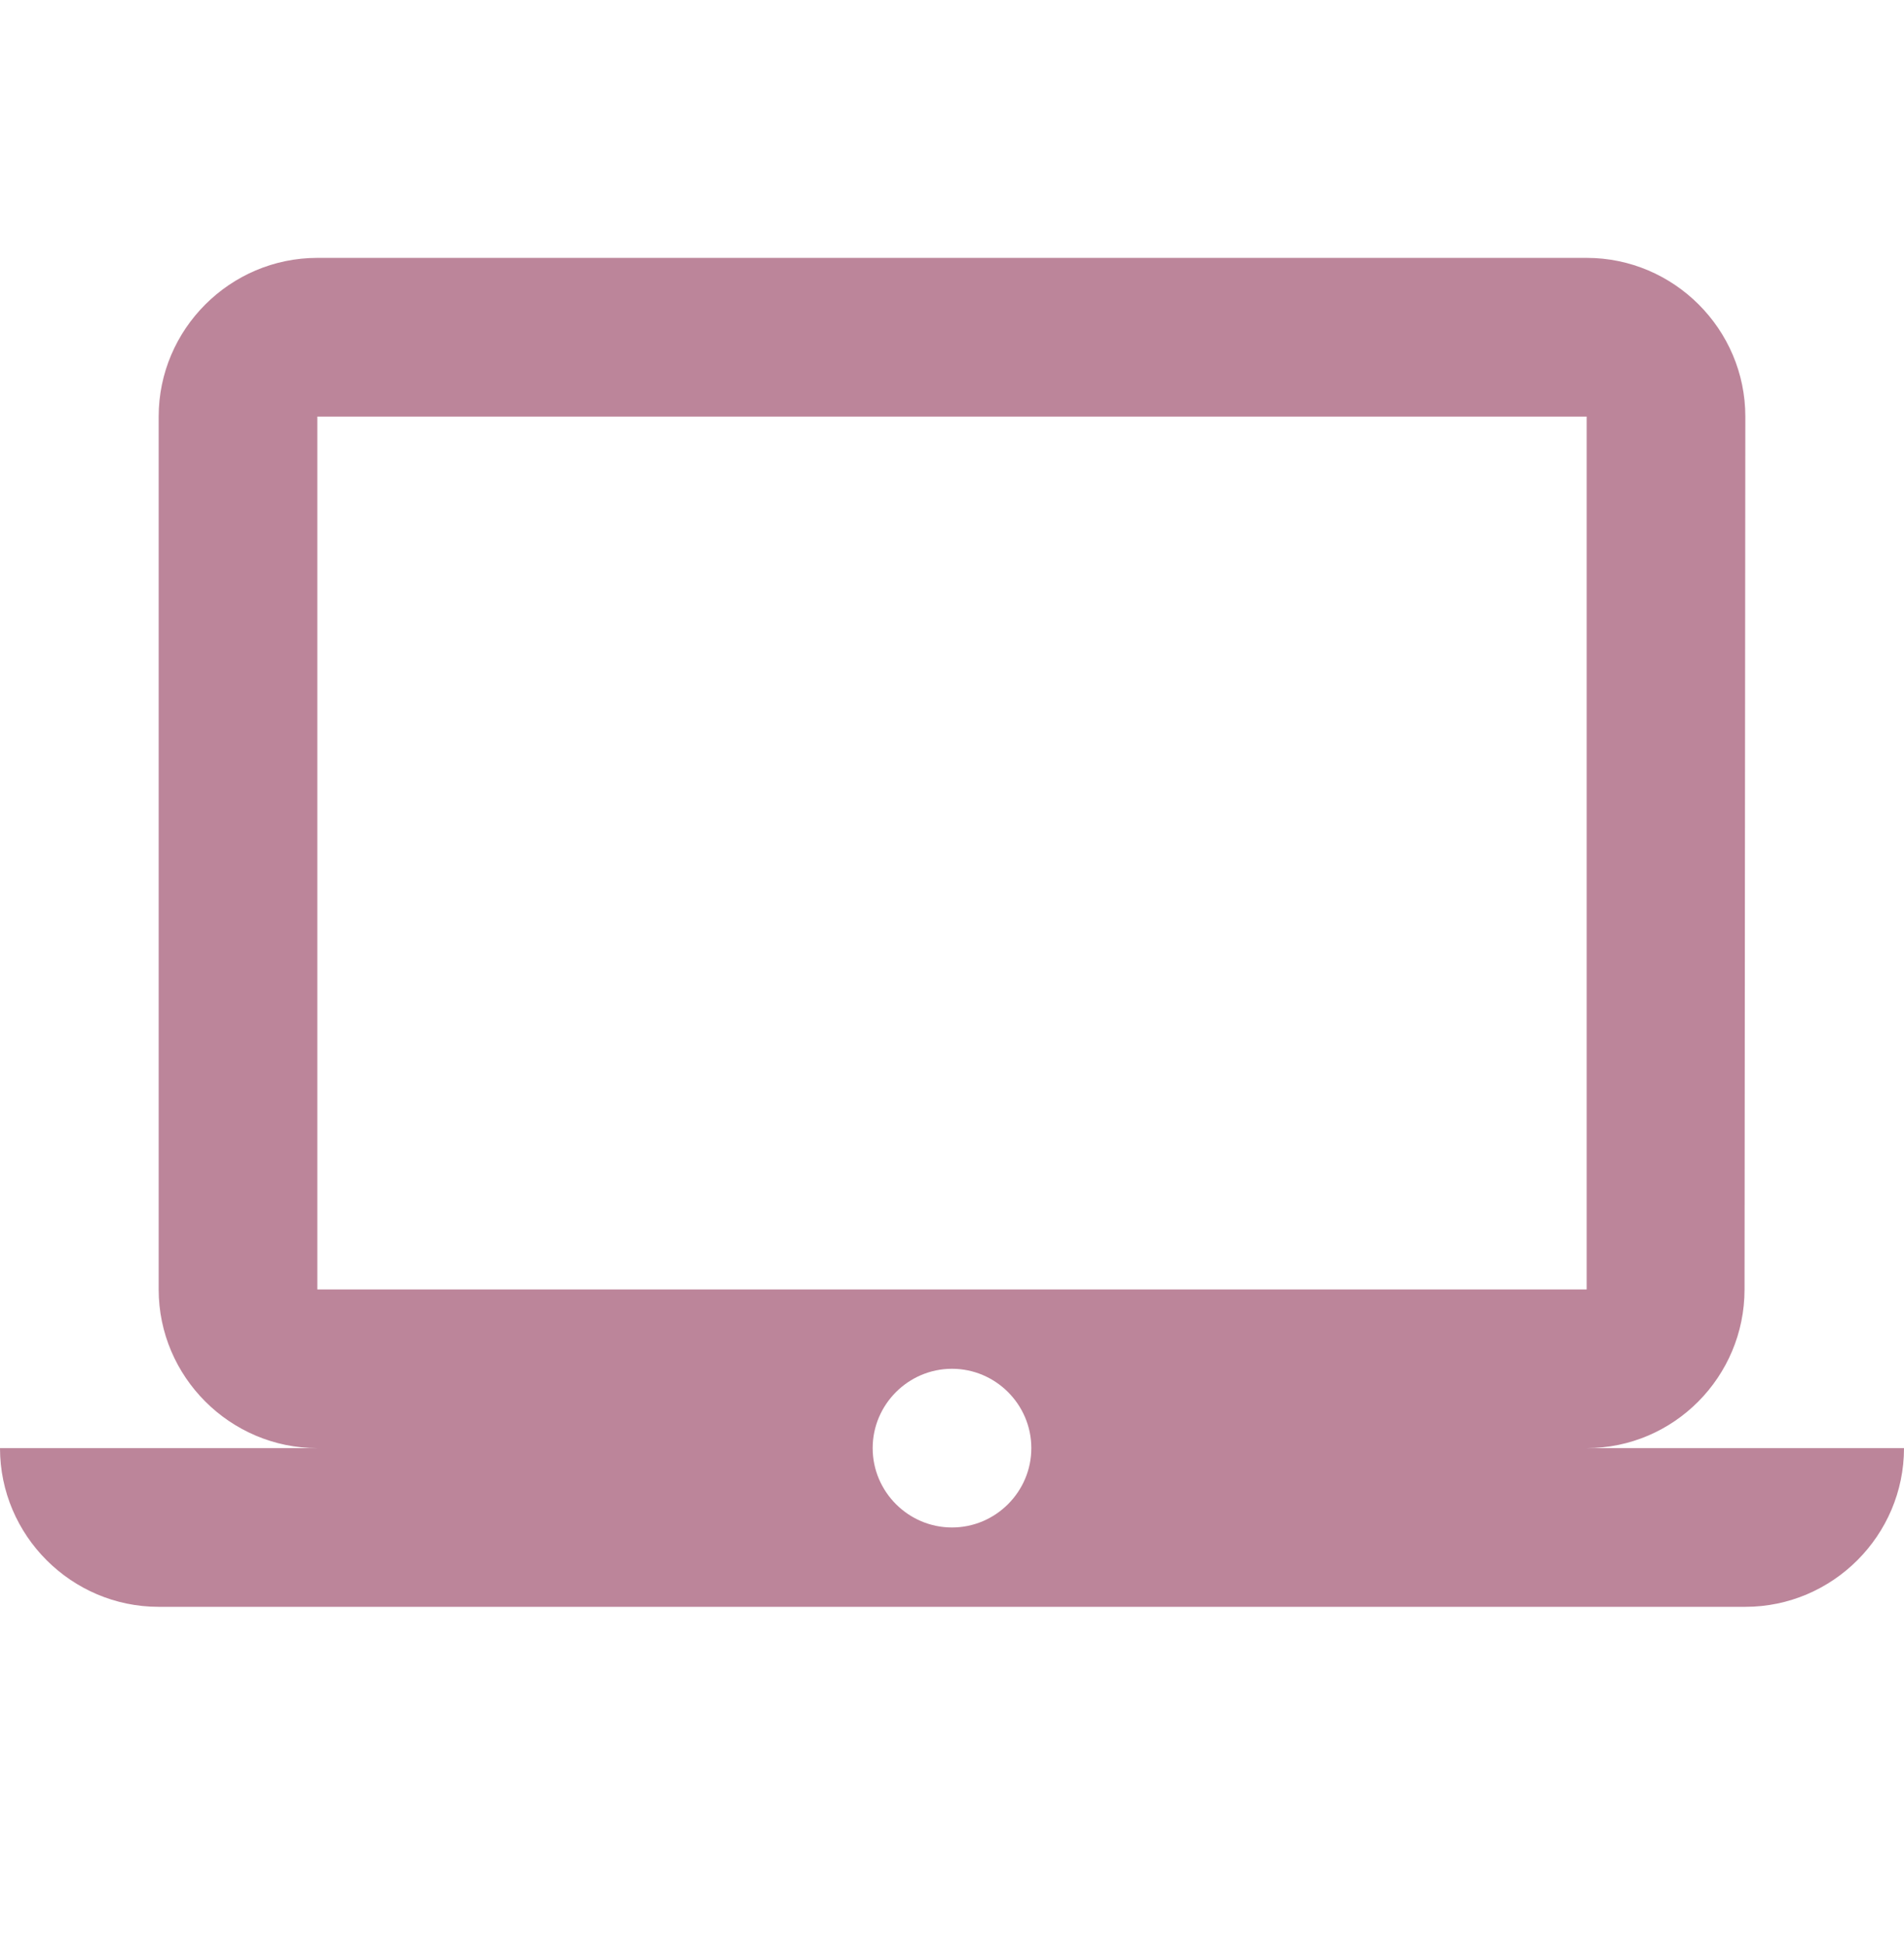 <?xml version="1.0" encoding="UTF-8"?> <svg xmlns="http://www.w3.org/2000/svg" width="48" height="49" viewBox="0 0 48 49" fill="none"><path d="M40 36.5C42.2 36.5 43.98 34.7 43.98 32.5L44 10.5C44 8.3 42.2 6.5 40 6.5H8C5.8 6.5 4 8.3 4 10.5V32.5C4 34.7 5.8 36.5 8 36.5H0C0 38.7 1.8 40.5 4 40.5H44C46.2 40.5 48 38.7 48 36.5H40ZM8 10.5H40V32.5H8V10.5ZM24 38.5C22.9 38.5 22 37.6 22 36.5C22 35.4 22.9 34.5 24 34.5C25.1 34.5 26 35.4 26 36.5C26 37.6 25.1 38.5 24 38.5Z" fill="#BC859A"></path></svg> 